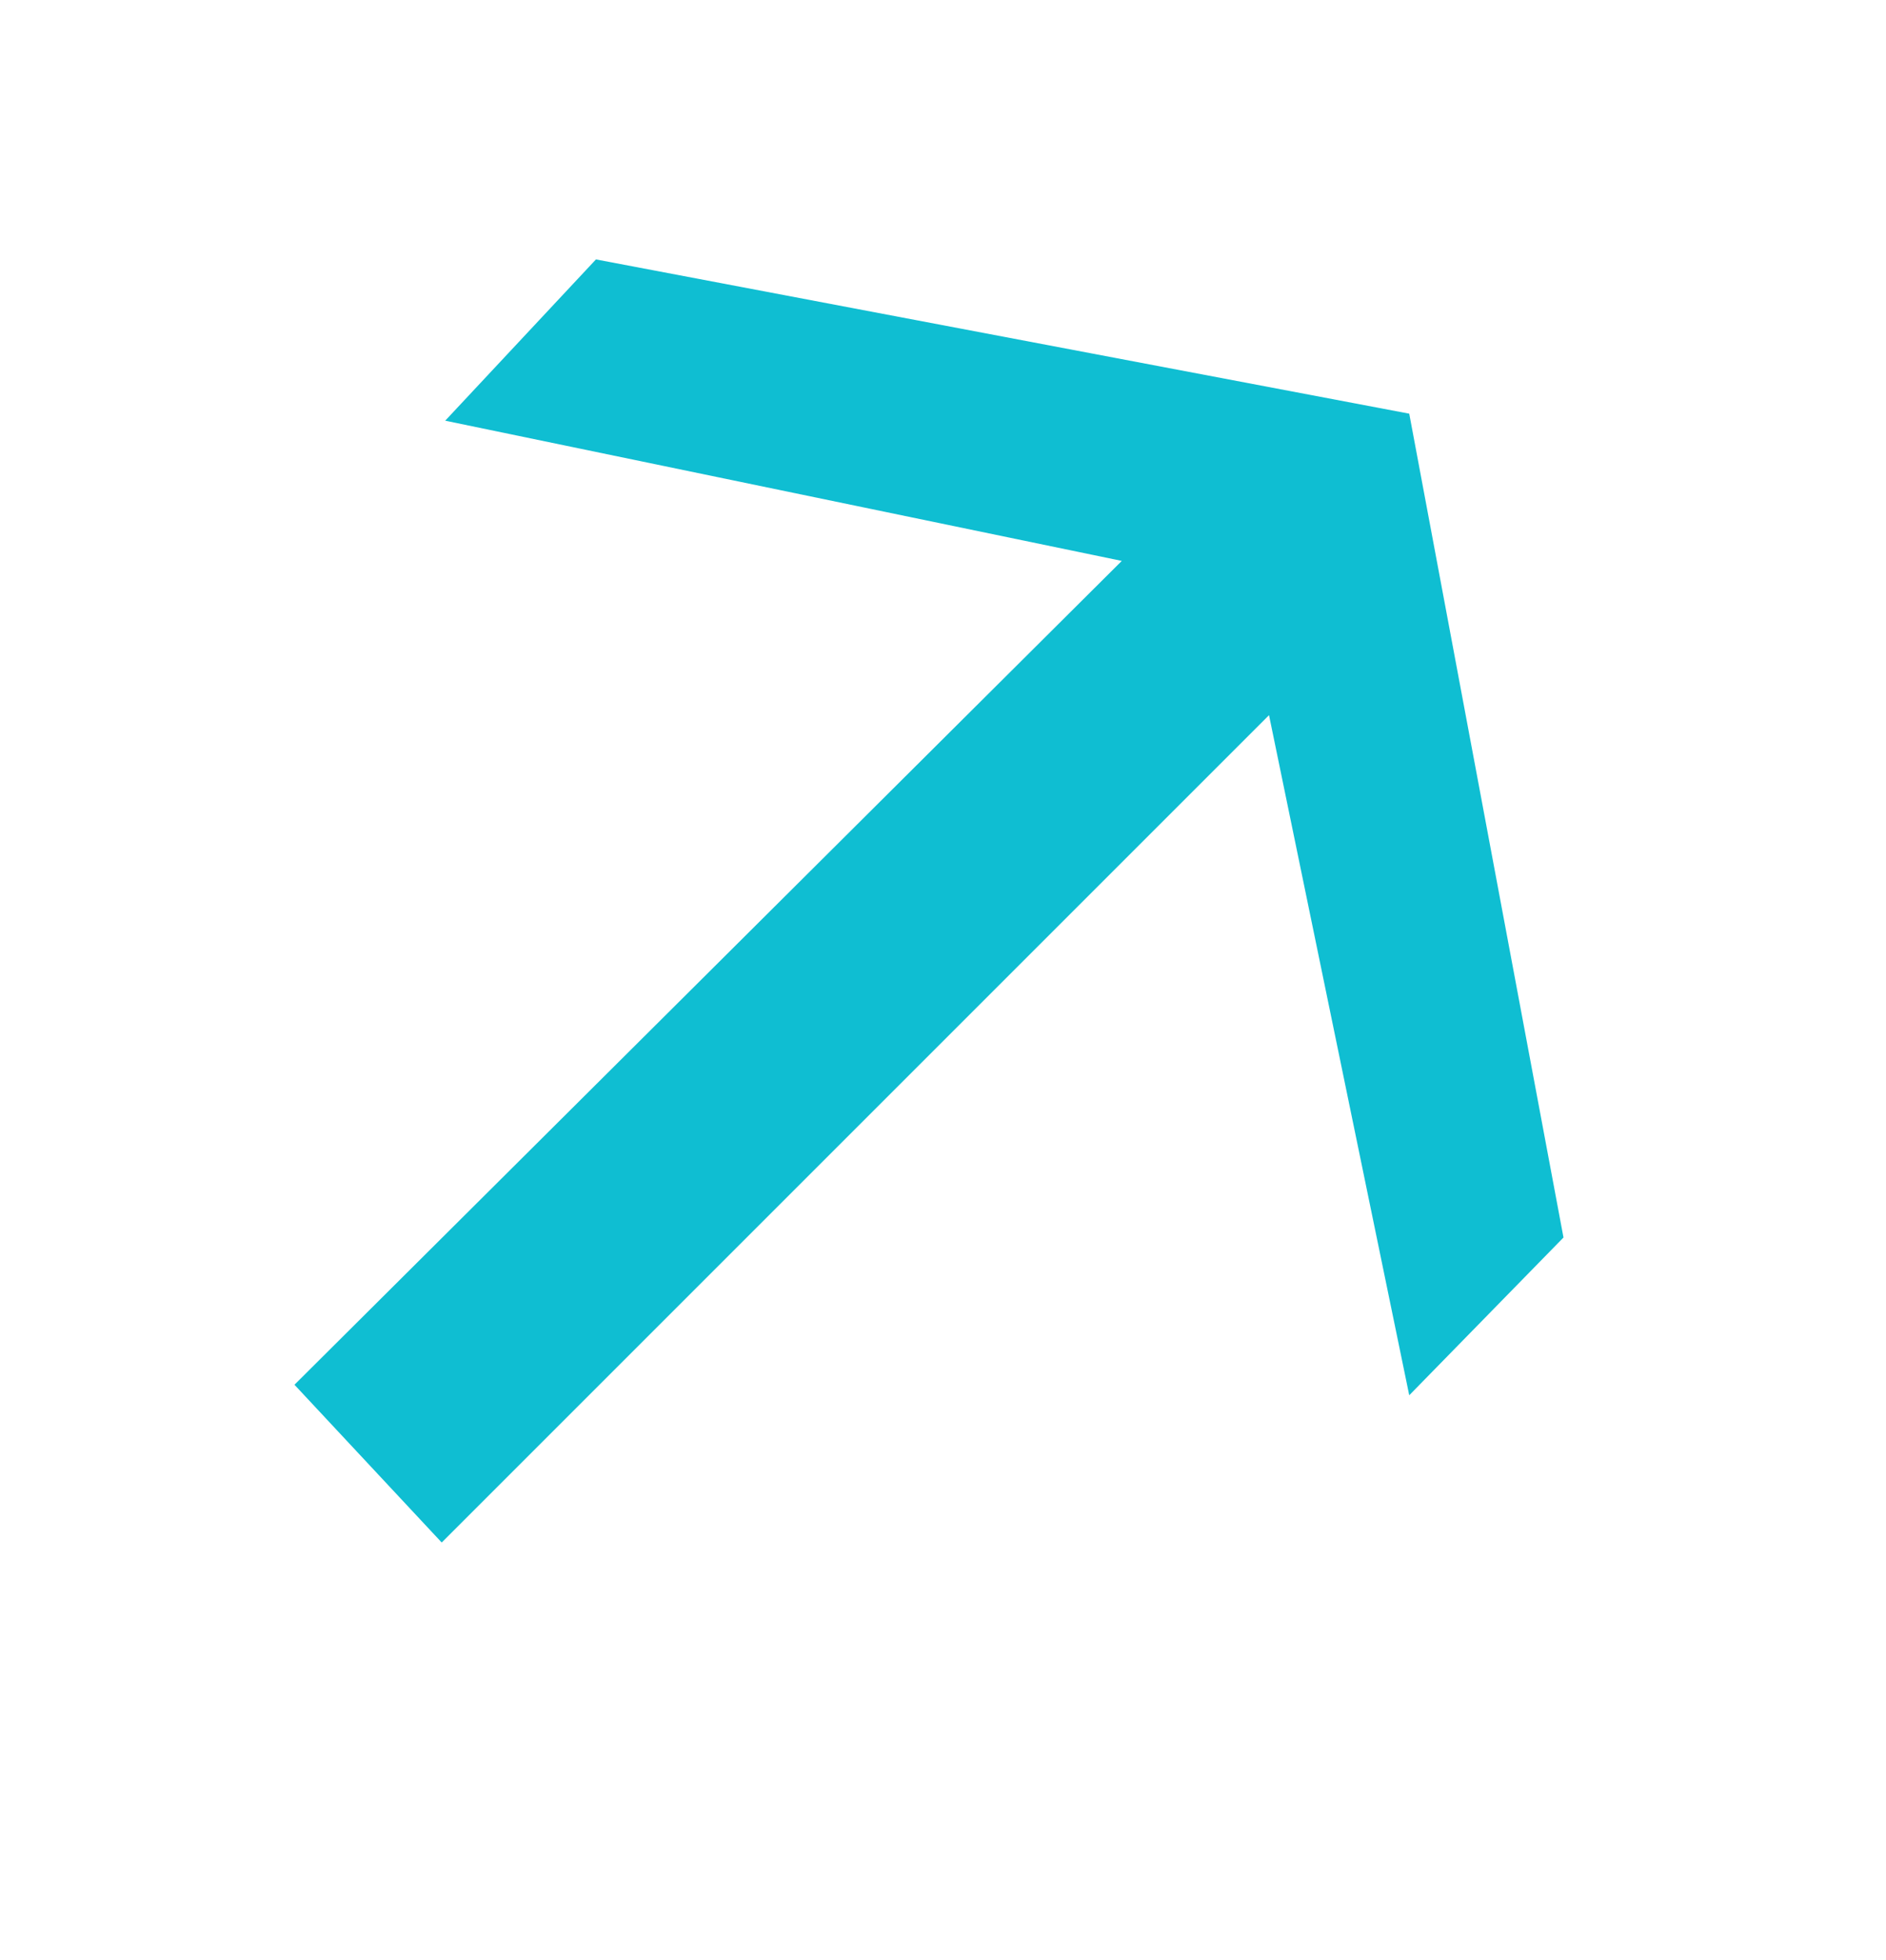 <?xml version="1.0" encoding="utf-8"?>
<!-- Generator: Adobe Illustrator 25.2.3, SVG Export Plug-In . SVG Version: 6.00 Build 0)  -->
<svg version="1.1" id="Calque_1" xmlns="http://www.w3.org/2000/svg" xmlns:xlink="http://www.w3.org/1999/xlink" x="0px" y="0px"
	 viewBox="0 0 53.8 55.9" style="enable-background:new 0 0 53.8 55.9;" xml:space="preserve">
<style type="text/css">
	.st0{fill:#0FBED2;}
</style>
<polygon class="st0" points="17,7.4 12.7,12 32,16 8.4,39.5 12.6,44 36.2,20.4 40.2,39.8 44.6,35.3 40.2,11.8 "/>
</svg>
